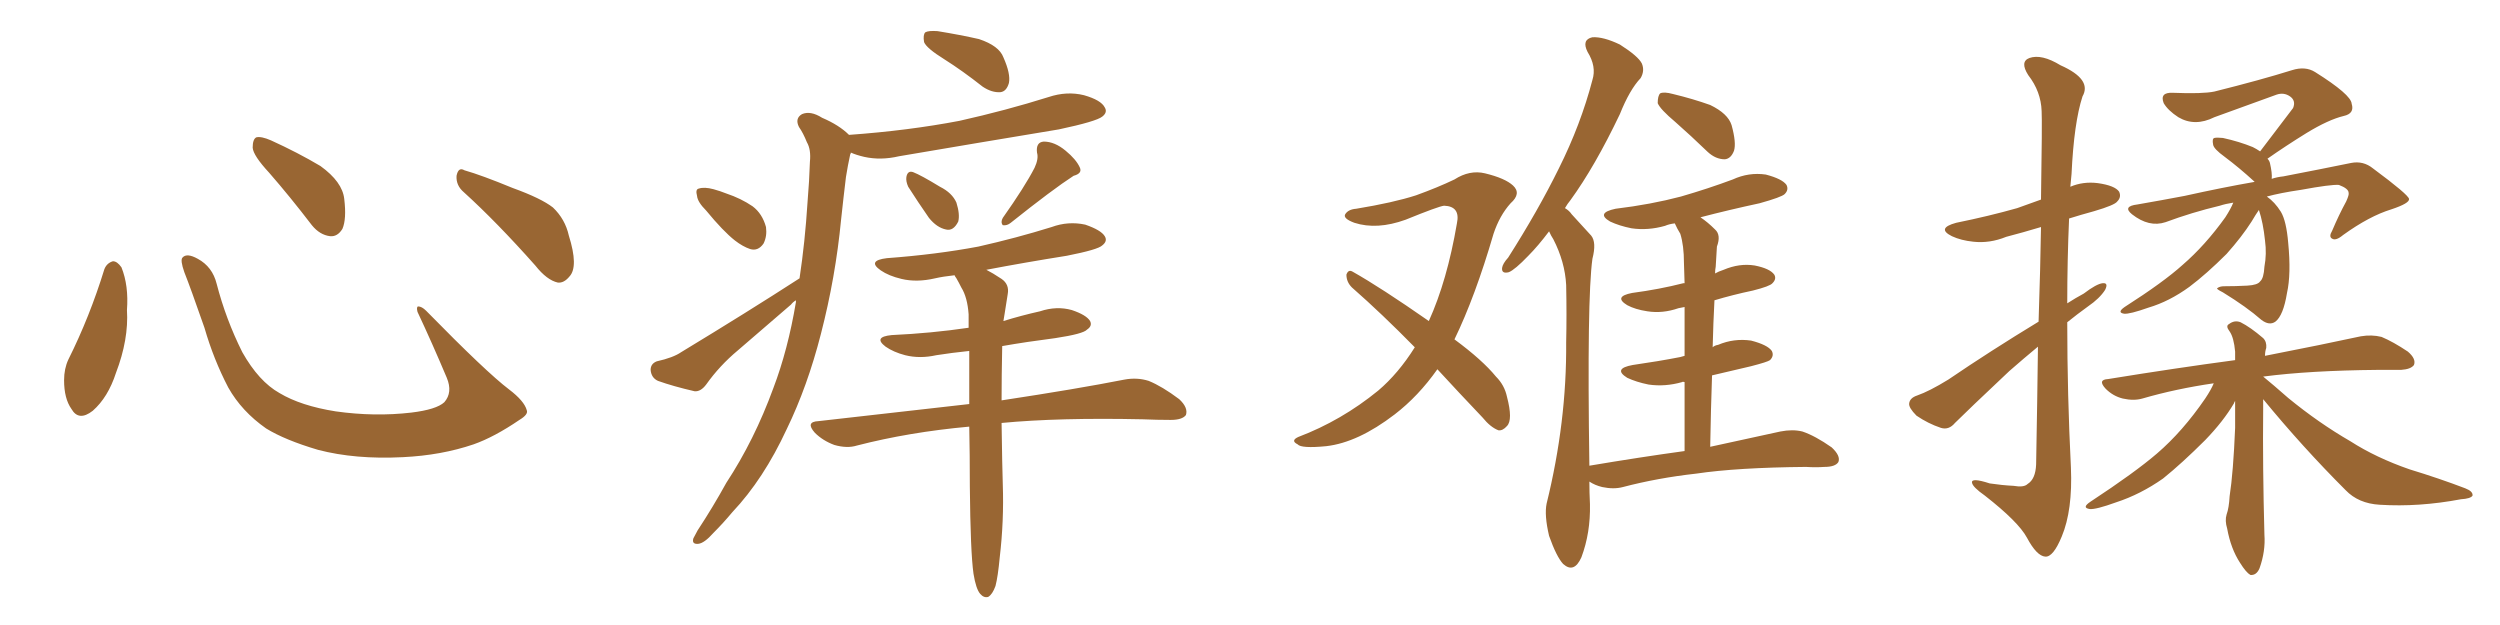 <svg xmlns="http://www.w3.org/2000/svg" xmlns:xlink="http://www.w3.org/1999/xlink" width="600" height="150"><path fill="#996633" padding="10" d="M25.05 64.60L25.05 64.60Q25.63 63.13 27.10 62.70L27.10 62.70Q28.13 62.70 29.15 64.16L29.15 64.16Q30.91 68.55 30.47 74.41L30.47 74.41Q30.91 81.45 27.83 89.50L27.83 89.50Q25.93 95.36 22.27 98.58L22.27 98.58Q18.90 101.22 17.14 98.14L17.14 98.14Q15.38 95.65 15.38 91.26L15.38 91.26Q15.38 88.48 16.41 86.28L16.41 86.28Q21.53 76.03 25.05 64.60ZM126.42 98.44L126.42 98.44Q126.86 99.46 124.66 100.78L124.66 100.78Q118.65 104.88 113.67 106.64L113.67 106.64Q105.91 109.28 96.68 109.72L96.68 109.72Q85.25 110.30 76.32 107.96L76.32 107.96Q68.41 105.62 63.87 102.83L63.87 102.83Q58.01 98.73 54.79 93.02L54.79 93.02Q51.27 86.28 49.07 78.66L49.07 78.66Q45.70 68.99 44.24 65.33L44.24 65.33Q43.21 62.40 43.80 61.82L43.80 61.82Q44.82 60.64 47.46 62.11L47.46 62.11Q50.98 64.01 52.00 68.12L52.00 68.12Q54.20 76.61 58.15 84.52L58.15 84.52Q62.11 91.55 67.09 94.34L67.09 94.34Q72.22 97.41 80.57 98.73L80.57 98.73Q89.94 100.05 98.73 99.02L98.73 99.02Q104.74 98.29 106.64 96.53L106.64 96.53Q108.69 94.19 107.23 90.67L107.23 90.67Q103.71 82.32 100.20 74.85L100.20 74.85Q99.90 73.68 100.34 73.54L100.34 73.54Q101.22 73.54 102.25 74.56L102.25 74.56Q116.75 89.36 122.17 93.46L122.17 93.46Q125.83 96.24 126.42 98.44ZM64.60 41.46L64.60 41.46Q60.79 37.35 60.64 35.45L60.64 35.45Q60.64 33.40 61.52 32.96L61.52 32.96Q62.70 32.67 65.04 33.69L65.04 33.69Q71.48 36.62 76.90 39.84L76.90 39.84Q82.18 43.65 82.62 47.75L82.62 47.75Q83.20 52.59 82.18 54.93L82.18 54.93Q81.01 56.84 79.25 56.69L79.25 56.69Q76.76 56.40 74.85 54.05L74.85 54.05Q69.58 47.17 64.60 41.46ZM111.33 46.14L111.33 46.14L111.33 46.14Q109.42 44.53 109.57 42.19L109.57 42.19Q110.01 39.99 111.47 40.87L111.47 40.87Q115.58 42.04 123.05 45.12L123.05 45.12Q129.93 47.61 132.71 49.80L132.71 49.80Q135.64 52.59 136.52 56.54L136.52 56.54Q138.87 64.01 136.67 66.36L136.67 66.36Q135.35 67.97 133.89 67.82L133.89 67.82Q131.25 67.24 128.47 63.72L128.47 63.72Q119.24 53.32 111.33 46.14ZM226.61 14.21L226.61 14.21Q222.36 11.57 221.78 10.11L221.78 10.11Q221.48 8.35 222.07 7.76L222.07 7.76Q222.80 7.32 225 7.47L225 7.47Q230.42 8.35 234.96 9.38L234.96 9.38Q239.79 10.99 240.82 13.77L240.82 13.77Q242.58 17.72 242.14 19.92L242.14 19.92Q241.55 21.97 240.09 22.12L240.09 22.12Q238.04 22.27 235.84 20.80L235.84 20.80Q231.01 16.99 226.61 14.21ZM169.48 50.54L169.48 50.54Q167.43 48.49 167.29 47.02L167.29 47.02Q166.85 45.41 167.72 45.26L167.72 45.26Q169.04 44.82 171.24 45.41L171.24 45.41Q172.85 45.85 174.32 46.44L174.32 46.44Q177.83 47.61 180.62 49.51L180.62 49.51Q182.96 51.27 183.84 54.49L183.84 54.49Q184.13 56.69 183.25 58.45L183.25 58.45Q181.93 60.35 180.03 59.77L180.03 59.77Q178.27 59.18 176.37 57.71L176.37 57.71Q173.58 55.52 169.48 50.54ZM191.89 66.80L191.89 66.80Q193.21 58.01 193.80 48.63L193.80 48.63Q194.24 43.36 194.38 38.82L194.38 38.82Q194.68 35.89 193.65 34.13L193.65 34.13Q192.77 31.93 191.75 30.47L191.75 30.47Q190.72 28.42 192.48 27.39L192.48 27.39Q194.53 26.51 197.31 28.27L197.31 28.27Q201.42 30.03 203.76 32.37L203.76 32.37Q217.97 31.35 230.27 29.00L230.27 29.00Q241.41 26.51 251.66 23.29L251.66 23.29Q256.05 21.83 260.16 22.85L260.16 22.85Q264.26 24.02 265.14 25.78L265.14 25.78Q265.87 26.95 264.55 27.98L264.55 27.98Q263.09 29.15 254.15 31.05L254.15 31.05Q234.67 34.28 215.77 37.50L215.77 37.50Q211.38 38.53 207.42 37.65L207.42 37.65Q205.52 37.21 204.20 36.62L204.20 36.62Q204.20 36.91 204.05 37.06L204.05 37.06Q203.47 39.70 203.03 42.48L203.03 42.48Q202.44 47.31 201.86 52.73L201.86 52.73Q200.54 66.50 197.02 80.13L197.02 80.13Q193.80 92.72 188.82 102.98L188.82 102.98Q183.25 114.99 175.78 122.90L175.78 122.90Q173.58 125.54 171.24 127.88L171.24 127.88Q169.04 130.37 167.58 130.52L167.58 130.52Q165.97 130.66 166.41 129.20L166.41 129.20Q166.85 128.32 167.43 127.29L167.43 127.29Q171.09 121.73 174.32 115.87L174.32 115.87Q181.05 105.62 185.60 93.16L185.60 93.16Q189.11 83.94 191.02 72.51L191.02 72.51Q191.02 72.22 191.02 72.07L191.02 72.07Q190.28 72.51 189.84 73.10L189.84 73.10Q183.40 78.66 177.10 84.08L177.10 84.08Q172.71 87.74 169.48 92.29L169.48 92.29Q168.16 94.04 166.70 93.90L166.70 93.90Q161.57 92.72 157.91 91.41L157.91 91.41Q156.30 90.67 156.15 88.77L156.15 88.77Q156.15 87.30 157.62 86.72L157.62 86.72Q161.57 85.84 163.48 84.52L163.48 84.52Q179.44 74.85 191.89 66.80ZM217.97 44.82L217.97 44.82Q217.38 43.51 217.53 42.48L217.53 42.48Q217.82 40.87 219.14 41.31L219.14 41.31Q221.04 42.04 225.59 44.82L225.59 44.82Q228.52 46.29 229.54 48.63L229.54 48.63Q230.42 51.42 229.98 53.17L229.98 53.17Q228.81 55.52 227.05 55.08L227.05 55.08Q224.85 54.64 222.95 52.29L222.95 52.29Q220.31 48.49 217.97 44.82ZM248.29 40.28L248.29 40.28Q249.32 38.09 248.88 36.62L248.88 36.62Q248.58 34.13 250.49 33.98L250.49 33.98Q253.13 33.98 255.76 36.18L255.76 36.18Q258.25 38.23 259.13 40.14L259.13 40.14Q259.86 41.60 257.67 42.19L257.67 42.19Q252.69 45.41 242.58 53.47L242.58 53.47Q241.70 54.20 240.67 54.05L240.67 54.05Q240.09 53.32 240.67 52.29L240.67 52.29Q245.95 44.82 248.29 40.28ZM233.64 137.70L233.64 137.70L233.64 137.70Q232.91 132.57 232.76 116.75L232.76 116.75Q232.76 108.98 232.62 102.39L232.62 102.39Q218.12 103.71 205.66 106.93L205.66 106.93Q203.32 107.67 200.24 106.79L200.24 106.79Q197.46 105.76 195.56 103.86L195.56 103.86Q193.21 101.22 196.44 101.07L196.44 101.07Q215.77 98.88 232.62 96.97L232.62 96.97Q232.62 90.09 232.62 84.23L232.62 84.23Q228.37 84.67 224.71 85.25L224.71 85.25Q220.75 86.13 217.24 85.25L217.24 85.25Q214.45 84.52 212.55 83.20L212.55 83.20Q209.47 80.86 214.01 80.42L214.01 80.42Q223.54 79.98 232.47 78.66L232.47 78.66Q232.47 76.90 232.47 75.44L232.47 75.44Q232.18 71.34 230.71 68.99L230.71 68.99Q230.13 67.82 229.54 66.80L229.54 66.80Q229.10 66.21 229.10 66.06L229.10 66.06Q226.32 66.36 224.41 66.80L224.41 66.80Q220.02 67.82 216.36 66.94L216.36 66.94Q213.28 66.21 211.38 64.89L211.38 64.89Q208.01 62.55 212.84 61.96L212.84 61.96Q224.71 61.08 234.81 59.18L234.81 59.18Q243.90 57.13 252.39 54.49L252.39 54.49Q256.35 53.03 260.45 53.91L260.45 53.91Q264.26 55.22 265.14 56.69L265.14 56.69Q265.87 57.86 264.55 58.89L264.55 58.89Q263.53 59.91 256.05 61.38L256.05 61.38Q245.95 62.99 236.72 64.75L236.72 64.75Q238.18 65.48 240.38 66.94L240.38 66.94Q242.29 68.26 241.85 70.61L241.85 70.61Q241.55 72.66 241.11 75.29L241.11 75.29Q240.97 76.03 240.82 77.05L240.82 77.05Q245.07 75.73 249.61 74.71L249.61 74.71Q253.56 73.39 257.23 74.41L257.23 74.41Q260.74 75.59 261.62 77.05L261.62 77.05Q262.21 78.22 260.89 79.10L260.89 79.10Q260.01 80.13 253.27 81.15L253.27 81.15Q246.39 82.03 240.53 83.06L240.53 83.06Q240.38 90.23 240.38 96.09L240.38 96.09Q258.69 93.31 269.82 91.11L269.82 91.11Q272.90 90.53 275.68 91.41L275.68 91.41Q278.91 92.72 283.01 95.80L283.01 95.80Q285.21 97.85 284.62 99.61L284.62 99.61Q283.74 100.78 280.96 100.78L280.96 100.78Q277.73 100.78 274.22 100.63L274.22 100.63Q254.15 100.20 240.38 101.51L240.38 101.51Q240.53 112.21 240.67 116.31L240.67 116.31Q240.97 124.95 239.94 133.74L239.94 133.74Q239.50 138.43 238.92 140.63L238.92 140.63Q238.18 142.68 237.16 143.26L237.16 143.26Q236.13 143.55 235.25 142.53L235.25 142.53Q234.23 141.36 233.64 137.70ZM344.97 88.62L344.97 88.62Q340.43 95.07 334.72 99.46L334.72 99.46Q325.93 106.20 318.31 107.08L318.31 107.08Q312.30 107.67 311.43 106.64L311.43 106.64Q309.67 105.76 311.57 104.88L311.57 104.88Q321.97 100.93 330.76 93.75L330.76 93.75Q335.60 89.65 339.55 83.35L339.55 83.35Q331.64 75.29 324.46 68.99L324.46 68.99Q323.14 67.68 323.14 65.92L323.14 65.92Q323.58 64.60 324.61 65.19L324.61 65.19Q331.35 68.99 342.92 77.05L342.92 77.05Q347.31 67.38 349.66 53.61L349.66 53.61Q350.54 49.51 346.58 49.37L346.58 49.37Q345.26 49.51 337.35 52.73L337.35 52.73Q330.47 55.22 325.05 53.47L325.05 53.47Q322.27 52.44 322.85 51.42L322.85 51.42Q323.58 50.24 325.49 50.10L325.49 50.10Q334.42 48.63 339.84 46.88L339.84 46.88Q345.12 44.97 349.07 43.07L349.07 43.07Q352.73 40.72 356.40 41.60L356.40 41.60Q361.23 42.77 363.13 44.53L363.13 44.53Q365.19 46.44 362.55 48.78L362.55 48.78Q359.91 51.71 358.45 56.10L358.45 56.10Q354.05 71.19 349.07 81.45L349.07 81.45Q355.81 86.43 359.03 90.38L359.03 90.38Q361.08 92.43 361.67 95.21L361.67 95.21Q363.13 100.78 361.67 102.25L361.67 102.25Q360.64 103.42 359.62 103.27L359.62 103.27Q357.71 102.54 355.81 100.20L355.81 100.20Q349.95 94.04 344.97 88.62ZM402.10 29.30L402.10 29.30Q398.44 26.22 397.85 24.76L397.85 24.76Q397.85 23.00 398.44 22.41L398.44 22.41Q399.32 21.97 401.51 22.56L401.51 22.56Q406.35 23.73 410.45 25.20L410.45 25.20Q414.70 27.25 415.58 30.03L415.58 30.03Q416.75 34.28 416.16 36.18L416.16 36.18Q415.43 38.09 413.96 38.23L413.96 38.23Q411.77 38.23 409.86 36.47L409.86 36.47Q405.76 32.52 402.10 29.30ZM404.30 108.25L404.30 108.25L404.30 108.25Q404.30 98.88 404.30 91.70L404.30 91.70Q403.86 91.55 403.71 91.70L403.71 91.70Q399.61 92.87 395.65 92.29L395.65 92.29Q392.72 91.70 390.53 90.67L390.53 90.67Q387.01 88.48 391.85 87.60L391.85 87.60Q398.00 86.72 403.27 85.69L403.27 85.69Q403.71 85.55 404.30 85.40L404.30 85.40Q404.30 78.22 404.30 73.68L404.30 73.68Q403.42 73.83 402.83 73.97L402.83 73.97Q399.02 75.29 395.36 74.71L395.36 74.71Q392.43 74.27 390.53 73.24L390.53 73.24Q387.16 71.19 391.70 70.31L391.70 70.31Q398.29 69.43 404.00 67.97L404.00 67.97Q404.15 67.97 404.30 67.97L404.30 67.97Q404.15 64.16 404.15 63.13L404.15 63.13Q404.15 58.89 403.27 56.10L403.27 56.10Q402.54 54.93 401.95 53.61L401.95 53.61Q400.63 53.76 399.61 54.20L399.61 54.20Q395.51 55.37 391.55 54.79L391.55 54.79Q388.62 54.20 386.43 53.17L386.43 53.17Q382.91 51.12 387.74 50.10L387.74 50.10Q396.24 49.07 403.42 47.17L403.42 47.17Q410.01 45.26 415.87 43.07L415.87 43.07Q419.68 41.31 423.78 41.89L423.78 41.89Q427.73 42.92 428.76 44.38L428.76 44.38Q429.35 45.56 428.32 46.58L428.32 46.58Q427.59 47.31 422.31 48.78L422.31 48.78Q414.84 50.39 408.11 52.15L408.11 52.15Q409.86 53.32 411.62 55.08L411.62 55.08Q413.09 56.40 412.06 59.18L412.06 59.18Q411.91 61.23 411.77 64.01L411.77 64.01Q411.62 64.75 411.62 65.63L411.62 65.63Q412.35 65.19 413.67 64.75L413.67 64.75Q417.48 63.13 421.14 63.72L421.14 63.72Q424.80 64.45 425.83 65.92L425.83 65.92Q426.42 66.94 425.39 67.97L425.39 67.97Q424.80 68.70 420.70 69.73L420.70 69.73Q415.87 70.75 411.47 72.07L411.47 72.07Q411.18 77.49 411.04 83.35L411.04 83.35Q411.47 82.91 412.35 82.76L412.35 82.76Q416.16 81.15 420.26 81.74L420.26 81.74Q424.22 82.76 425.24 84.23L425.24 84.23Q425.83 85.40 424.80 86.43L424.80 86.43Q424.22 86.87 420.26 87.89L420.26 87.89Q415.43 89.06 410.89 90.09L410.89 90.09Q410.60 98.29 410.45 107.23L410.45 107.23Q420.70 105.03 427.29 103.56L427.29 103.56Q430.22 102.98 432.57 103.56L432.57 103.56Q435.64 104.59 439.60 107.37L439.60 107.37Q441.80 109.42 441.21 110.89L441.21 110.89Q440.48 112.06 437.84 112.06L437.84 112.06Q435.79 112.21 433.45 112.06L433.45 112.06Q416.89 112.21 407.08 113.67L407.08 113.67Q397.85 114.70 389.50 116.89L389.50 116.89Q387.30 117.48 384.52 116.89L384.52 116.89Q382.76 116.46 381.45 115.58L381.45 115.58Q381.45 118.21 381.59 121.00L381.59 121.00Q381.74 127.88 379.54 133.74L379.54 133.74Q377.78 137.70 375.15 135.35L375.15 135.35Q373.54 133.59 371.78 128.61L371.78 128.61Q370.61 123.63 371.19 120.85L371.19 120.85Q376.03 101.22 375.88 82.18L375.88 82.18Q376.03 75.59 375.88 68.41L375.88 68.41Q375.59 62.84 372.80 57.42L372.80 57.42Q372.22 56.54 371.78 55.52L371.78 55.52Q369.14 59.03 366.80 61.38L366.80 61.38Q363.57 64.75 362.11 65.33L362.11 65.33Q360.35 65.77 360.50 64.31L360.50 64.31Q360.64 63.28 361.96 61.82L361.96 61.82Q369.14 50.54 374.12 40.43L374.12 40.43Q379.39 29.88 382.18 19.19L382.18 19.19Q383.20 15.97 381.01 12.45L381.01 12.45Q379.54 9.52 382.18 8.94L382.18 8.94Q384.81 8.79 388.77 10.69L388.77 10.69Q393.16 13.48 394.04 15.23L394.04 15.23Q394.78 16.99 393.75 18.75L393.75 18.75Q391.11 21.53 388.77 27.39L388.77 27.39Q382.76 39.99 376.90 48.05L376.90 48.05Q376.17 48.93 375.59 49.95L375.59 49.95Q376.61 50.54 377.20 51.42L377.20 51.42Q379.10 53.47 381.88 56.54L381.88 56.54Q383.20 58.15 382.18 62.11L382.18 62.11Q380.86 71.63 381.45 111.77L381.45 111.77Q393.60 109.72 404.30 108.25ZM489.26 77.20L489.26 77.20Q489.70 63.87 489.84 54.49L489.84 54.49Q485.45 55.81 481.49 56.84L481.49 56.84Q477.54 58.45 473.58 58.01L473.58 58.01Q470.65 57.71 468.46 56.69L468.46 56.69Q464.65 54.79 469.48 53.47L469.48 53.47Q477.39 51.86 484.13 49.95L484.13 49.95Q487.06 48.93 489.84 47.90L489.84 47.90Q490.14 29.00 489.99 26.66L489.99 26.66Q489.84 21.97 486.77 18.02L486.77 18.02Q484.72 14.79 487.06 13.92L487.06 13.92Q489.99 12.89 494.53 15.67L494.53 15.67Q502.15 19.04 499.80 23.14L499.80 23.14Q497.75 29.44 497.17 41.75L497.17 41.75Q497.02 43.36 496.88 44.82L496.88 44.82Q499.95 43.51 503.47 43.95L503.47 43.95Q507.57 44.53 508.59 46.00L508.59 46.00Q509.18 47.31 508.15 48.34L508.15 48.34Q507.57 49.22 502.59 50.68L502.59 50.68Q499.37 51.56 496.58 52.44L496.58 52.44Q496.14 62.55 496.14 72.80L496.14 72.80Q498.19 71.48 500.10 70.46L500.10 70.46Q503.17 68.12 504.64 67.97L504.64 67.97Q506.10 67.82 505.22 69.58L505.22 69.58Q503.91 71.63 501.12 73.54L501.12 73.54Q498.49 75.44 496.14 77.34L496.14 77.34Q496.14 94.63 497.02 112.21L497.02 112.21Q497.46 122.46 494.82 128.76L494.82 128.76Q492.77 133.74 490.87 133.59L490.87 133.59Q488.82 133.45 486.47 129.05L486.47 129.05Q484.42 125.24 476.37 118.95L476.37 118.95Q473.44 116.89 473.29 115.87L473.29 115.87Q473.00 114.55 477.54 116.02L477.54 116.02Q480.47 116.46 483.25 116.60L483.25 116.60Q485.74 117.04 486.62 116.16L486.62 116.16Q488.53 114.99 488.67 111.47L488.67 111.47Q488.96 95.65 489.11 83.20L489.11 83.20Q485.74 85.99 482.23 89.06L482.23 89.06Q471.97 98.73 469.19 101.51L469.19 101.51Q467.72 103.27 465.82 102.69L465.82 102.69Q462.74 101.66 459.96 99.76L459.96 99.76Q458.06 97.85 458.20 96.83L458.20 96.83Q458.35 95.51 460.11 94.92L460.11 94.92Q463.04 93.90 467.58 91.11L467.58 91.11Q477.69 84.23 489.26 77.20ZM535.99 48.63L535.99 48.63Q534.08 48.93 532.76 49.37L532.76 49.37Q526.03 50.98 519.73 53.32L519.73 53.32Q515.77 54.64 511.67 51.42L511.67 51.42Q509.33 49.51 512.99 49.07L512.99 49.07Q518.85 48.05 524.27 47.02L524.27 47.02Q533.50 44.97 541.11 43.65L541.11 43.65Q540.97 43.51 540.97 43.51L540.97 43.51Q537.45 40.28 533.94 37.65L533.94 37.65Q531.30 35.74 531.15 34.72L531.15 34.72Q530.86 33.25 531.45 33.11L531.45 33.11Q532.03 32.96 533.50 33.11L533.50 33.11Q537.45 33.98 540.67 35.30L540.67 35.30Q541.55 35.74 542.43 36.33L542.43 36.33Q546.68 30.76 550.34 25.93L550.34 25.93Q551.07 24.17 549.61 23.14L549.61 23.14Q548.14 22.12 546.39 22.71L546.39 22.71Q533.79 27.25 531.45 28.13L531.45 28.13Q526.76 30.47 522.80 28.13L522.80 28.13Q520.31 26.51 519.29 24.76L519.29 24.76Q518.26 22.12 521.48 22.27L521.48 22.27Q528.66 22.56 531.45 21.97L531.45 21.97Q542.58 19.19 550.05 16.85L550.05 16.85Q553.27 15.82 555.62 17.29L555.62 17.29Q564.26 22.71 564.40 24.90L564.40 24.90Q565.14 27.25 562.50 27.83L562.50 27.83Q558.84 28.71 553.56 31.93L553.56 31.93Q548.58 35.01 544.19 38.09L544.19 38.09Q544.63 38.53 544.78 39.11L544.78 39.11Q545.36 41.60 545.21 42.92L545.21 42.92Q546.53 42.48 548.00 42.33L548.00 42.33Q557.08 40.58 564.26 39.11L564.26 39.11Q567.19 38.53 569.53 40.43L569.53 40.43Q578.03 46.73 578.17 47.75L578.17 47.75Q578.32 48.78 573.93 50.24L573.93 50.24Q568.65 51.86 562.35 56.40L562.35 56.40Q560.60 57.86 559.72 57.28L559.72 57.28Q558.84 56.84 559.72 55.37L559.72 55.37Q561.33 51.56 563.09 48.34L563.09 48.34Q563.82 46.73 563.67 46.29L563.67 46.29Q563.67 45.26 561.33 44.38L561.33 44.38Q559.42 44.24 552.25 45.56L552.25 45.56Q547.27 46.29 544.04 47.17L544.04 47.17Q545.95 48.49 547.41 50.83L547.41 50.83Q548.73 53.03 549.17 58.30L549.17 58.30Q549.90 65.77 548.88 70.31L548.88 70.31Q548.00 75.73 546.09 77.20L546.09 77.20Q544.63 78.22 542.72 76.76L542.72 76.76Q539.21 73.68 533.50 70.17L533.50 70.17Q531.74 69.29 532.18 69.14L532.18 69.14Q532.76 68.70 533.79 68.70L533.79 68.70Q536.57 68.70 539.36 68.55L539.36 68.55Q541.85 68.41 542.43 67.53L542.43 67.53Q543.31 66.80 543.46 64.01L543.46 64.01Q544.04 60.94 543.60 57.71L543.60 57.71Q543.16 53.47 542.14 50.39L542.14 50.39Q541.41 51.42 540.38 53.17L540.38 53.17Q538.04 56.84 534.38 60.94L534.38 60.94Q529.54 65.77 525.44 68.85L525.44 68.85Q520.61 72.36 515.63 73.83L515.63 73.83Q511.08 75.44 509.77 75.29L509.77 75.29Q508.01 75 509.91 73.68L509.91 73.68Q519.29 67.68 523.83 63.57L523.83 63.57Q529.25 58.89 534.08 52.15L534.08 52.15Q535.40 50.10 535.99 48.63ZM543.16 95.80L543.16 95.80L543.16 95.80Q543.16 96.97 543.16 98.29L543.16 98.29Q543.02 111.91 543.46 128.32L543.46 128.32Q543.75 132.28 542.29 136.38L542.29 136.38Q541.55 138.13 540.09 137.99L540.09 137.99Q539.06 137.40 537.60 135.06L537.60 135.06Q535.40 131.69 534.52 126.86L534.52 126.86Q533.94 124.95 534.38 123.49L534.38 123.49Q534.96 121.88 535.11 119.09L535.11 119.09Q535.99 113.38 536.43 102.69L536.43 102.69Q536.43 99.02 536.43 96.24L536.43 96.24Q536.28 96.39 536.13 96.83L536.13 96.83Q533.64 101.07 529.25 105.62L529.25 105.62Q523.68 111.18 519.14 114.84L519.14 114.84Q513.72 118.65 507.86 120.56L507.86 120.56Q503.03 122.31 501.56 122.17L501.56 122.17Q499.51 121.88 501.71 120.41L501.71 120.41Q512.40 113.38 517.68 108.84L517.68 108.84Q523.83 103.56 529.25 95.65L529.25 95.65Q530.71 93.46 531.30 91.99L531.30 91.99Q522.22 93.31 514.16 95.65L514.16 95.65Q512.11 96.24 509.47 95.65L509.47 95.65Q507.13 95.07 505.37 93.31L505.37 93.31Q503.32 91.11 505.96 90.97L505.96 90.97Q522.22 88.33 536.43 86.43L536.43 86.43Q536.43 85.25 536.43 84.38L536.43 84.38Q536.13 81.01 535.11 79.54L535.11 79.54Q534.08 78.22 534.96 77.78L534.96 77.78Q536.28 76.76 537.74 77.34L537.74 77.34Q540.09 78.52 543.16 81.15L543.16 81.15Q544.04 82.03 543.90 83.50L543.90 83.50Q543.60 84.38 543.60 85.40L543.60 85.40Q557.81 82.62 566.60 80.71L566.60 80.71Q569.24 80.27 571.58 80.86L571.58 80.86Q574.37 82.03 577.88 84.38L577.88 84.38Q579.93 86.13 579.35 87.60L579.35 87.60Q578.61 88.62 576.27 88.77L576.27 88.77Q573.49 88.77 570.70 88.77L570.70 88.77Q554.30 88.92 543.16 90.38L543.16 90.38Q545.51 92.29 549.17 95.51L549.17 95.51Q556.49 101.51 564.11 105.91L564.11 105.91Q570.26 109.86 578.32 112.65L578.32 112.65Q585.50 114.84 591.65 117.19L591.65 117.19Q593.55 117.92 593.41 118.95L593.41 118.95Q592.97 119.68 590.63 119.82L590.63 119.82Q580.52 121.73 571.14 121.14L571.14 121.14Q566.02 120.85 562.94 117.63L562.94 117.63Q552.54 107.23 543.16 95.80Z"/></svg>